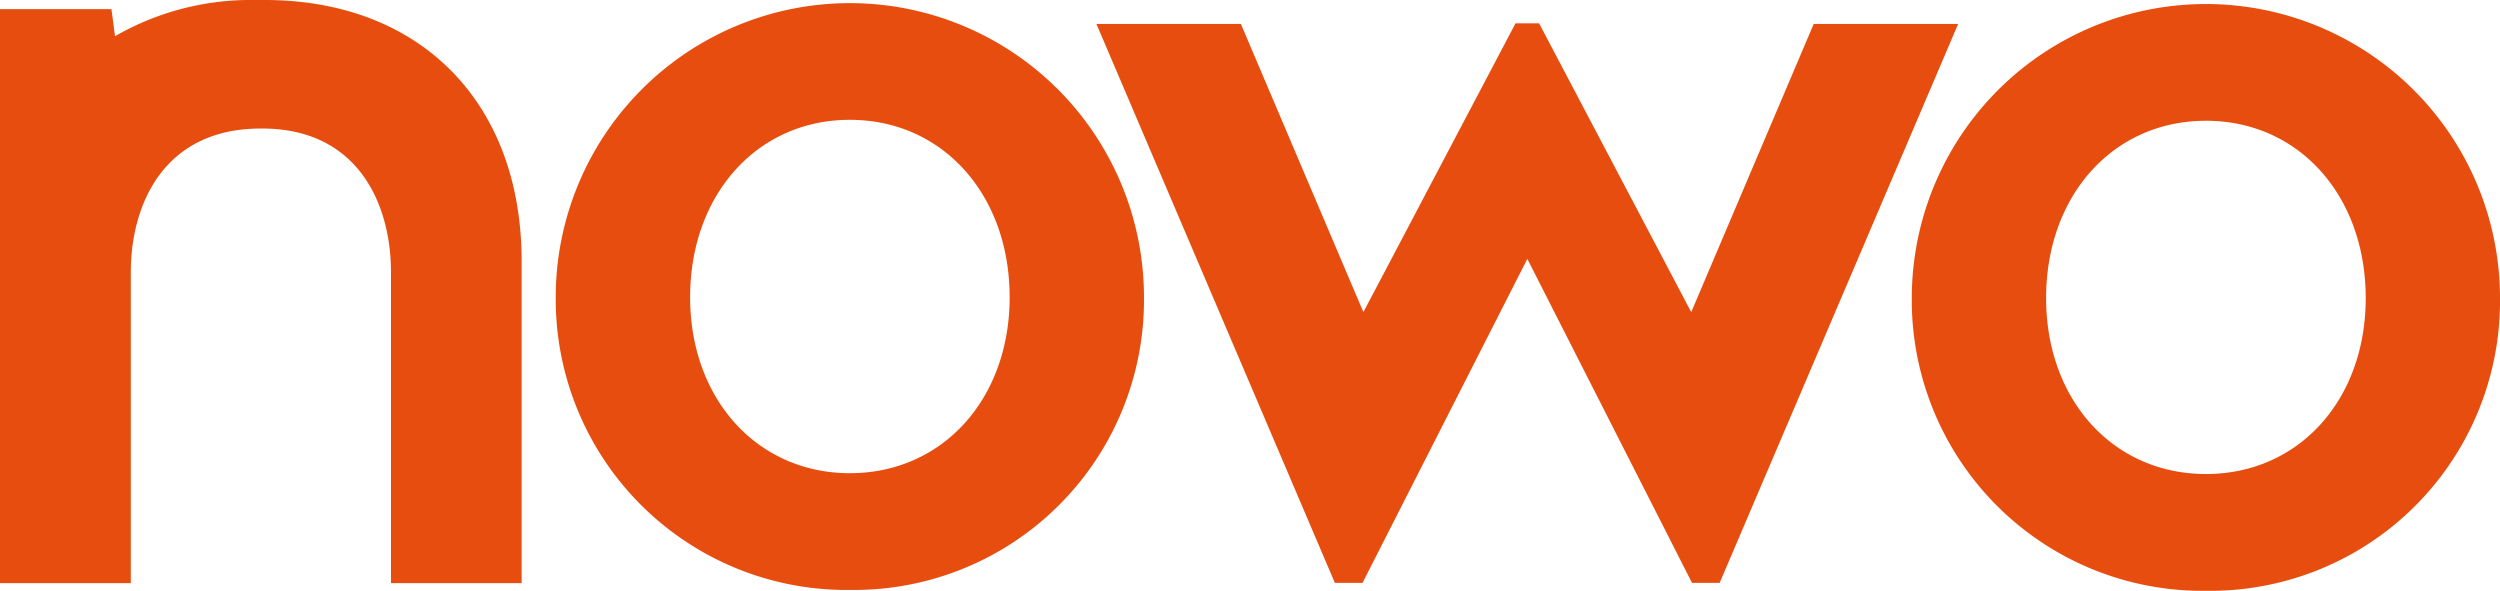<svg xmlns="http://www.w3.org/2000/svg" xmlns:xlink="http://www.w3.org/1999/xlink" width="140.359" height="33.17" viewBox="0 0 140.359 33.17">
  <defs>
    <clipPath id="clip-path">
      <rect id="Rectangle_444" data-name="Rectangle 444" width="140.359" height="33.17" fill="#e74d0e"/>
    </clipPath>
  </defs>
  <g id="logo_nowo" clip-path="url(#clip-path)">
    <path id="Path_264" data-name="Path 264" d="M475.385,33.886A16.318,16.318,0,0,1,458.83,17.455a16.512,16.512,0,1,1,33.024,0,16.272,16.272,0,0,1-16.468,16.431m-.04-26.39c-5.2,0-8.975,4.186-8.975,9.958,0,5.719,3.77,9.875,8.975,9.875s8.969-4.155,8.969-9.875c0-5.772-3.772-9.958-8.969-9.958" transform="translate(-351.495 -0.716)" fill="#e74d0e"/>
    <path id="Path_265" data-name="Path 265" d="M149.936,33.68a16.321,16.321,0,0,1-16.561-16.432,16.513,16.513,0,1,1,33.026,0A16.276,16.276,0,0,1,149.936,33.68m-.047-26.394c-5.194,0-8.969,4.192-8.969,9.962,0,5.719,3.775,9.878,8.969,9.878s8.97-4.159,8.97-9.878c0-5.771-3.772-9.962-8.97-9.962" transform="translate(-102.174 -0.559)" fill="#e74d0e"/>
    <path id="Path_266" data-name="Path 266" d="M21.952,32.739l0-17.445c0-3.875-1.875-8.031-7.138-8.077h-.278c-5.306.054-7.192,4.205-7.192,8.077V32.739H0V.512H6.257l.2,1.523A15.239,15.239,0,0,1,14.3,0h.681c8.69.057,14.305,5.812,14.305,14.661V32.739Z" fill="#e74d0e"/>
    <path id="Path_267" data-name="Path 267" d="M296.578,37.015l-9.247-18.19-9.252,18.19h-1.552L263.139,5.634h8.11l6.878,16.18L286.669,5.6h1.323l8.541,16.215,6.877-16.18h8.109l-13.39,31.381Z" transform="translate(-201.582 -4.29)" fill="#e74d0e"/>
  </g>
</svg>
